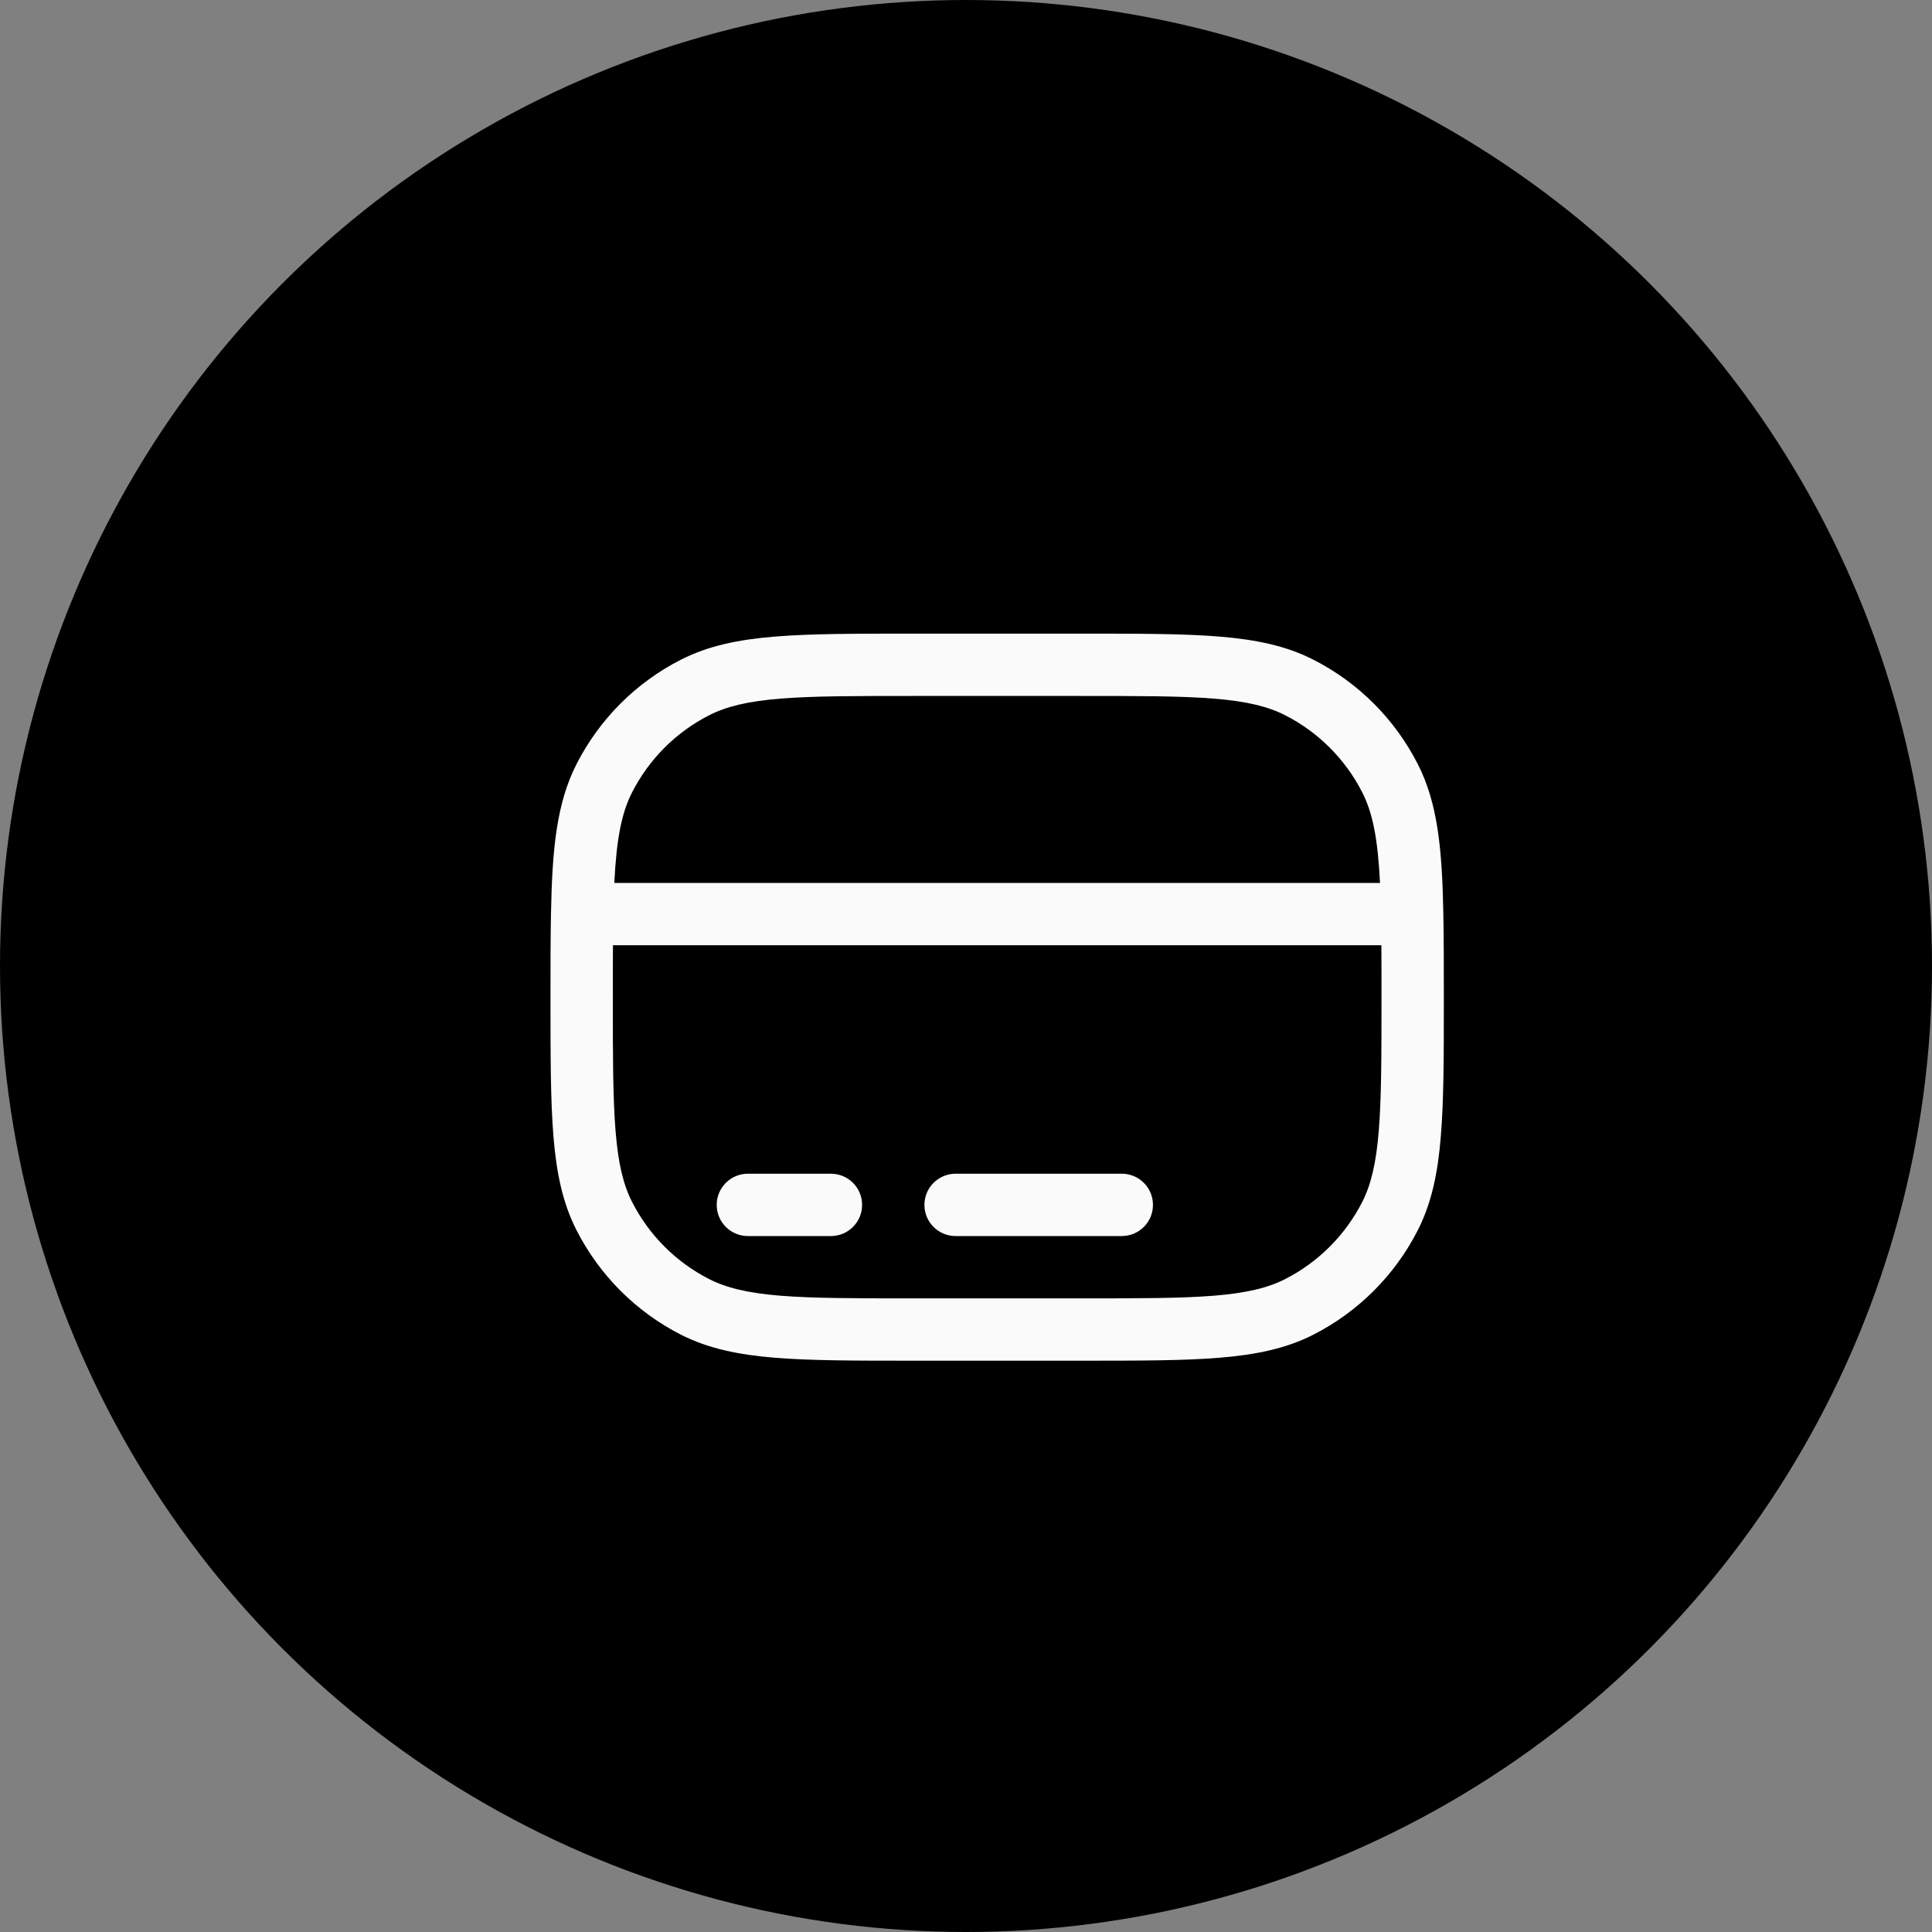 <?xml version="1.0" encoding="UTF-8"?> <svg xmlns="http://www.w3.org/2000/svg" width="31" height="31" viewBox="0 0 31 31" fill="none"><rect x="0" y="0" width="31" height="31" fill="#808080" stroke="none"/><circle cx="15.5" cy="15.5" r="15.5" fill="black"></circle><g clip-path="url(#clip0_463_102)"><path d="M12 18.833C11.724 18.833 11.5 19.057 11.5 19.333C11.5 19.61 11.724 19.833 12 19.833H13.333C13.609 19.833 13.833 19.61 13.833 19.333C13.833 19.057 13.609 18.833 13.333 18.833H12Z" fill="#FAFAFA"></path><path d="M15.333 18.833C15.057 18.833 14.833 19.057 14.833 19.333C14.833 19.61 15.057 19.833 15.333 19.833H18C18.276 19.833 18.5 19.61 18.5 19.333C18.5 19.057 18.276 18.833 18 18.833H15.333Z" fill="#FAFAFA"></path><path fill-rule="evenodd" clip-rule="evenodd" d="M19.563 10.214C18.987 10.167 18.27 10.167 17.356 10.167H14.644C13.73 10.167 13.013 10.167 12.437 10.214C11.85 10.262 11.365 10.361 10.926 10.585C10.205 10.952 9.619 11.538 9.251 12.26C8.929 12.891 8.86 13.633 8.841 14.657C8.833 15.047 8.833 15.49 8.833 15.996V16.022C8.833 16.937 8.833 17.654 8.88 18.23C8.928 18.817 9.027 19.302 9.251 19.74C9.619 20.462 10.205 21.048 10.926 21.416C11.365 21.639 11.85 21.738 12.437 21.786C13.013 21.833 13.73 21.833 14.644 21.833H17.356C18.27 21.833 18.987 21.833 19.563 21.786C20.15 21.738 20.635 21.639 21.073 21.416C21.795 21.048 22.381 20.462 22.749 19.74C22.972 19.302 23.072 18.817 23.119 18.23C23.167 17.654 23.167 16.937 23.167 16.022V15.996C23.167 15.49 23.167 15.047 23.159 14.657C23.14 13.633 23.071 12.891 22.749 12.26C22.381 11.538 21.795 10.952 21.073 10.585C20.635 10.361 20.15 10.262 19.563 10.214ZM11.38 11.476C11.655 11.336 11.993 11.253 12.518 11.21C13.049 11.167 13.725 11.167 14.667 11.167H17.333C18.275 11.167 18.951 11.167 19.482 11.21C20.007 11.253 20.345 11.336 20.62 11.476C21.153 11.747 21.586 12.181 21.858 12.714C22.027 13.046 22.108 13.461 22.143 14.167H9.857C9.892 13.461 9.973 13.046 10.142 12.714C10.414 12.181 10.847 11.747 11.38 11.476ZM9.833 16C9.833 15.697 9.833 15.421 9.835 15.167H22.165C22.167 15.421 22.167 15.697 22.167 16C22.167 16.942 22.166 17.618 22.123 18.149C22.08 18.674 21.997 19.012 21.858 19.286C21.586 19.819 21.153 20.253 20.62 20.524C20.345 20.664 20.007 20.747 19.482 20.79C18.951 20.833 18.275 20.833 17.333 20.833H14.667C13.725 20.833 13.049 20.833 12.518 20.79C11.993 20.747 11.655 20.664 11.38 20.524C10.847 20.253 10.414 19.819 10.142 19.286C10.002 19.012 9.92 18.674 9.877 18.149C9.834 17.618 9.833 16.942 9.833 16Z" fill="#FAFAFA"></path></g><defs><clipPath id="clip0_463_102"><rect width="16" height="16" fill="white" transform="translate(8 8)"></rect></clipPath></defs></svg> 